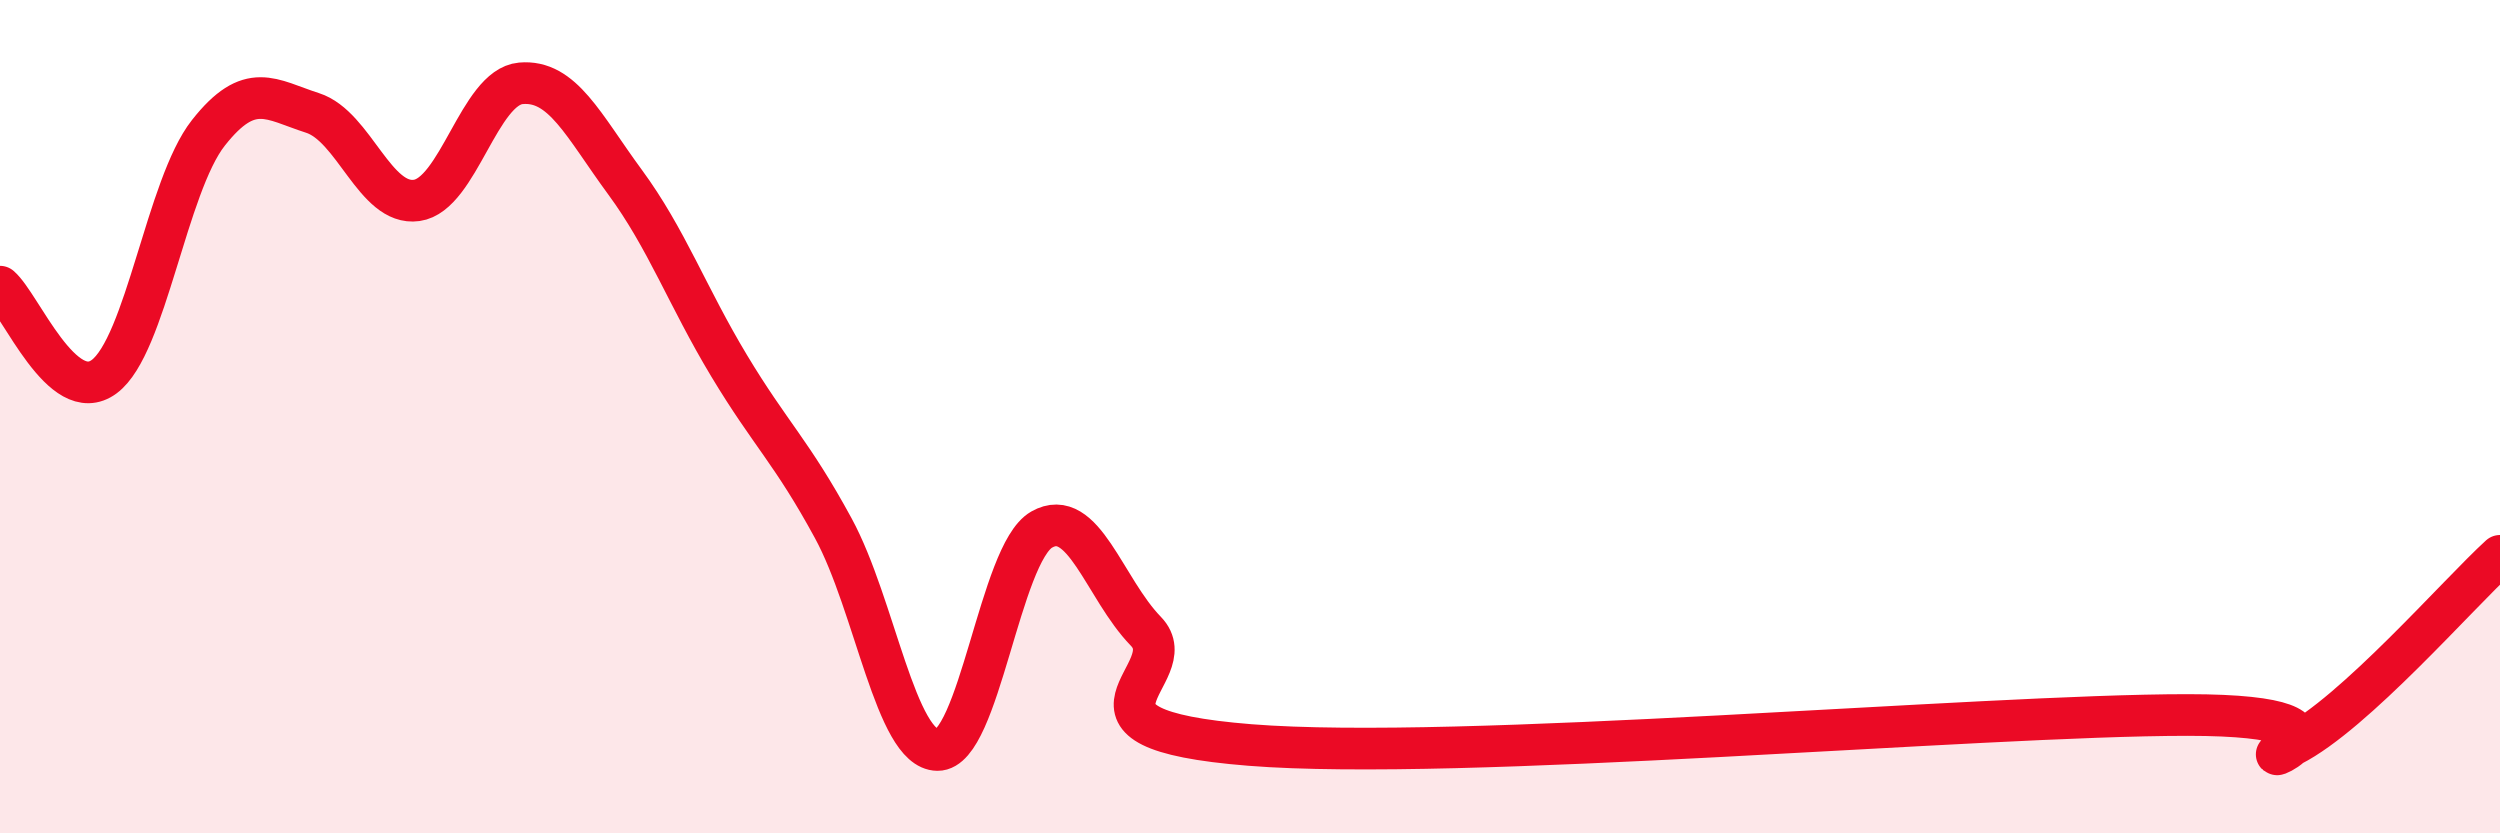 
    <svg width="60" height="20" viewBox="0 0 60 20" xmlns="http://www.w3.org/2000/svg">
      <path
        d="M 0,6.88 C 0.5,7.31 1.5,9.78 2.5,9.04 C 3.5,8.3 4,4.46 5,3.19 C 6,1.92 6.5,2.39 7.5,2.71 C 8.5,3.03 9,4.95 10,4.81 C 11,4.67 11.5,2.09 12.5,2 C 13.5,1.91 14,3.01 15,4.37 C 16,5.73 16.5,7.12 17.5,8.78 C 18.5,10.44 19,10.84 20,12.68 C 21,14.52 21.5,17.99 22.5,18 C 23.5,18.01 24,13.28 25,12.71 C 26,12.14 26.5,14.12 27.5,15.15 C 28.5,16.18 25,17.48 30,17.88 C 35,18.28 47.5,17.16 52.5,17.16 C 57.5,17.16 53.5,18.65 55,17.89 C 56.5,17.13 59,14.25 60,13.34L60 20L0 20Z"
        fill="#EB0A25"
        opacity="0.1"
        stroke-linecap="round"
        stroke-linejoin="round"
      />
      <path
        d="M 0,6.88 C 0.5,7.31 1.5,9.78 2.5,9.04 C 3.5,8.3 4,4.46 5,3.19 C 6,1.92 6.5,2.39 7.5,2.71 C 8.5,3.03 9,4.95 10,4.81 C 11,4.67 11.5,2.09 12.5,2 C 13.5,1.91 14,3.01 15,4.37 C 16,5.73 16.5,7.12 17.5,8.78 C 18.5,10.44 19,10.84 20,12.68 C 21,14.52 21.5,17.99 22.5,18 C 23.5,18.01 24,13.28 25,12.71 C 26,12.14 26.5,14.12 27.5,15.15 C 28.5,16.18 25,17.48 30,17.88 C 35,18.28 47.5,17.16 52.5,17.16 C 57.5,17.16 53.5,18.65 55,17.89 C 56.5,17.13 59,14.25 60,13.34"
        stroke="#EB0A25"
        stroke-width="1"
        fill="none"
        stroke-linecap="round"
        stroke-linejoin="round"
      />
    </svg>
  